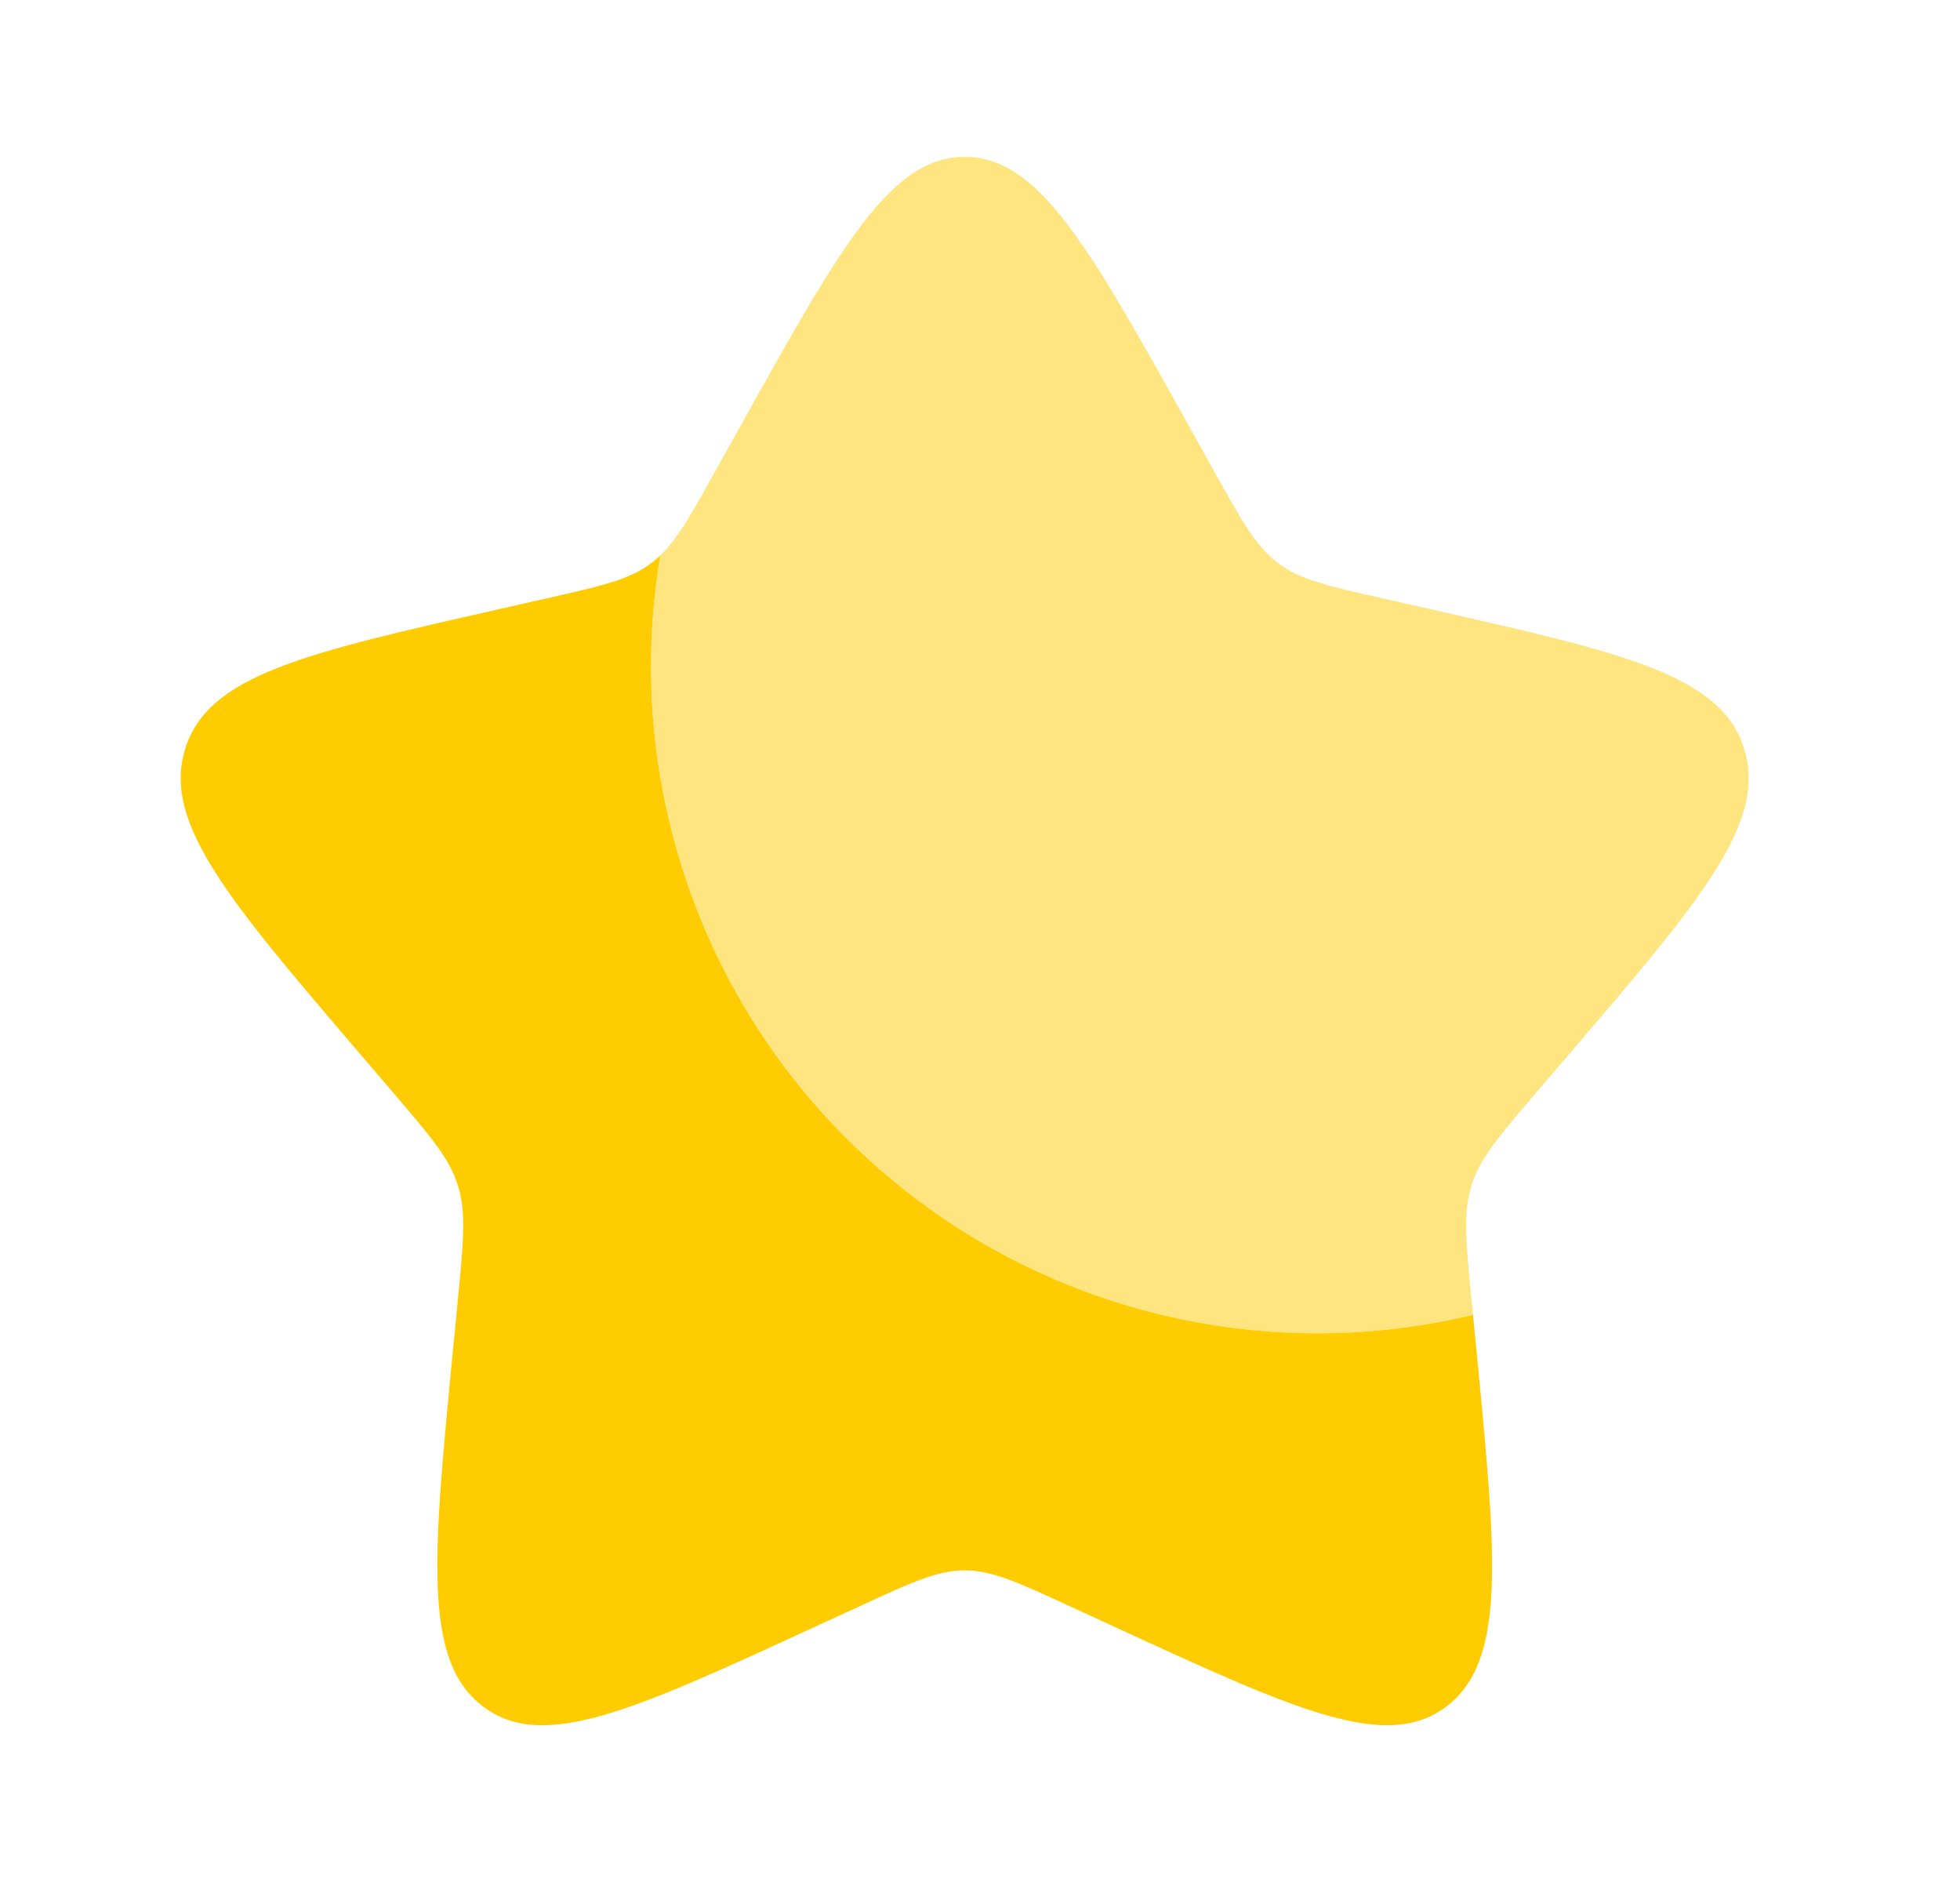 <svg width="25" height="24" viewBox="0 0 25 24" fill="none" xmlns="http://www.w3.org/2000/svg">
<path d="M18.788 16.768C17.422 17.096 15.995 17.08 14.636 16.722C13.276 16.363 12.027 15.673 11 14.713C9.973 13.754 9.2 12.554 8.751 11.222C8.301 9.89 8.188 8.468 8.423 7.082C8.388 7.117 8.35 7.149 8.31 7.179C8.03 7.392 7.68 7.471 6.98 7.629L6.345 7.773C3.885 8.33 2.655 8.608 2.362 9.549C2.07 10.489 2.908 11.47 4.585 13.431L5.019 13.938C5.495 14.495 5.734 14.774 5.841 15.118C5.948 15.463 5.912 15.835 5.84 16.578L5.774 17.255C5.521 19.872 5.394 21.18 6.16 21.761C6.926 22.343 8.078 21.813 10.38 20.752L10.977 20.478C11.631 20.176 11.958 20.026 12.305 20.026C12.652 20.026 12.979 20.176 13.634 20.478L14.229 20.752C16.532 21.812 17.684 22.342 18.449 21.762C19.216 21.18 19.089 19.872 18.836 17.255L18.788 16.768Z" fill="#FECC00"/>
<path opacity="0.5" d="M9.458 5.409L9.13 5.997C8.77 6.643 8.59 6.966 8.31 7.179C8.35 7.149 8.387 7.117 8.423 7.082C8.188 8.468 8.301 9.891 8.75 11.223C9.2 12.555 9.973 13.754 11.001 14.714C12.028 15.674 13.277 16.364 14.636 16.722C15.995 17.081 17.422 17.096 18.789 16.768L18.769 16.578C18.698 15.835 18.662 15.463 18.769 15.118C18.876 14.774 19.114 14.495 19.591 13.938L20.025 13.431C21.702 11.471 22.54 10.49 22.247 9.549C21.955 8.608 20.725 8.329 18.265 7.773L17.629 7.629C16.93 7.471 16.58 7.392 16.299 7.179C16.019 6.966 15.839 6.643 15.479 5.997L15.152 5.409C13.885 3.137 13.252 2.001 12.305 2.001C11.358 2.001 10.725 3.137 9.458 5.409Z" fill="#FECC00"/>
</svg>
